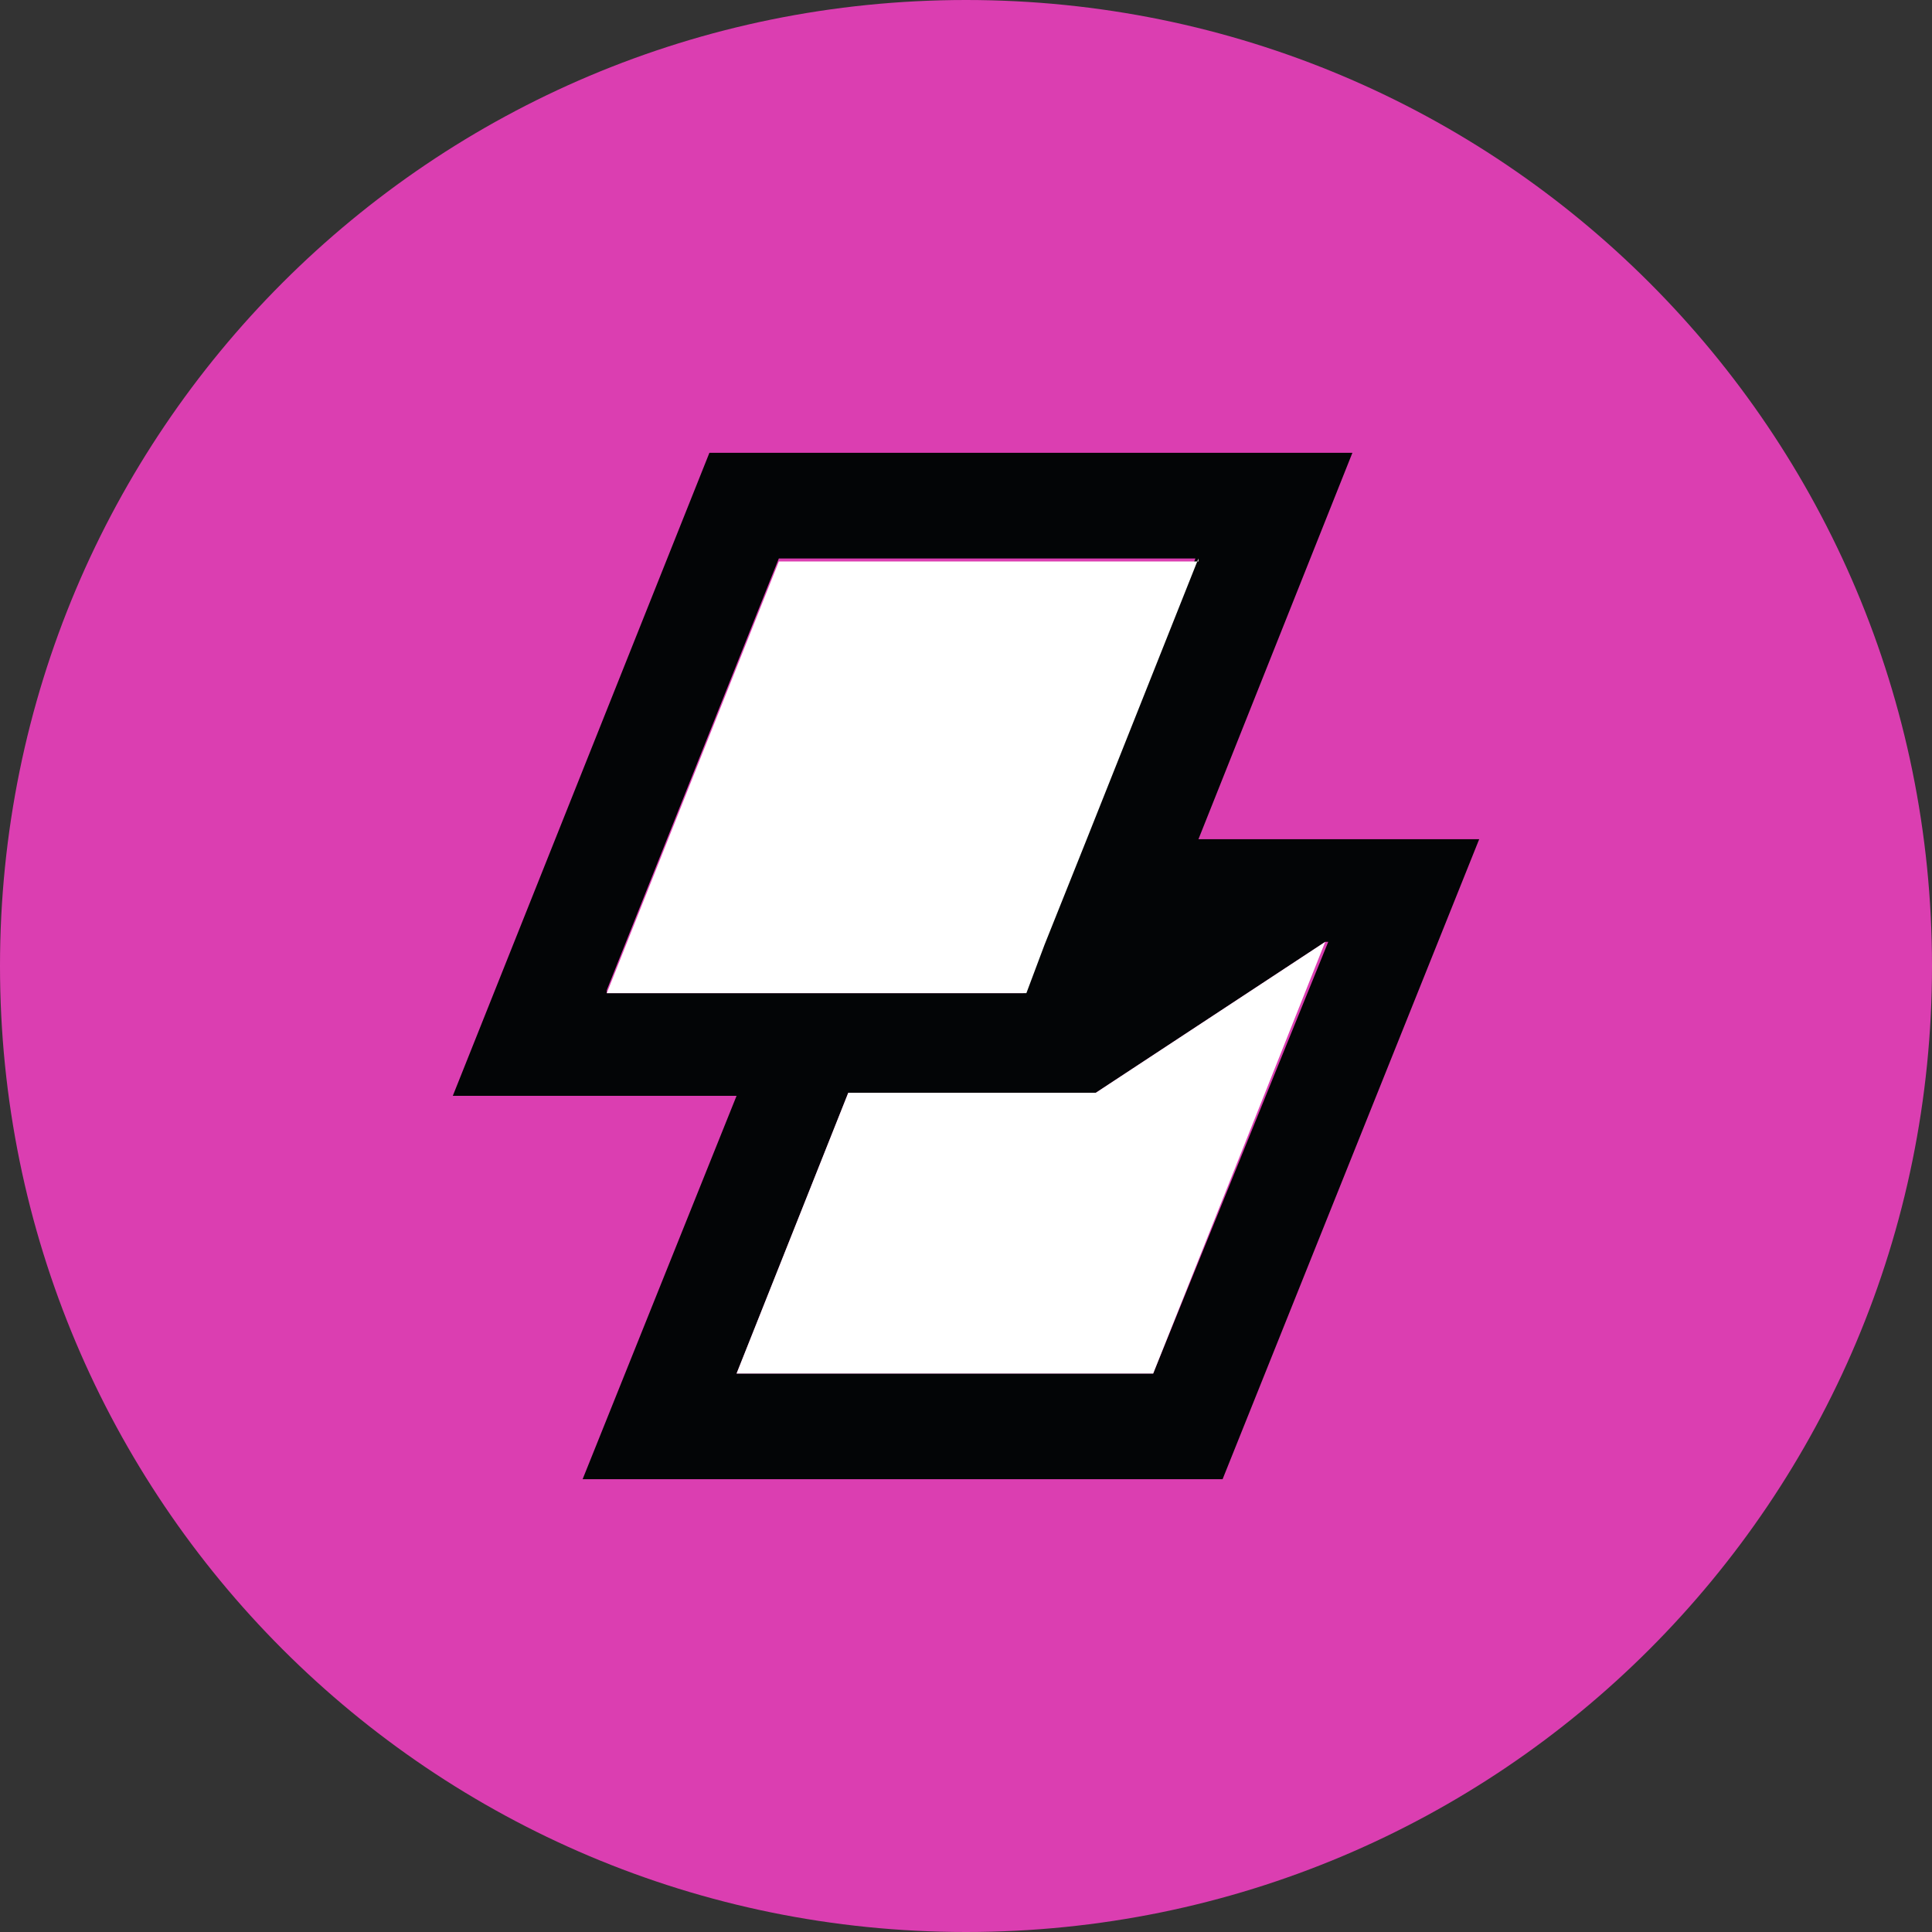 <?xml version="1.0" encoding="utf-8"?>
<!-- Generator: Adobe Illustrator 27.9.0, SVG Export Plug-In . SVG Version: 6.00 Build 0)  -->
<svg version="1.1" id="katman_1" xmlns="http://www.w3.org/2000/svg" xmlns:xlink="http://www.w3.org/1999/xlink" x="0px" y="0px"
	 viewBox="0 0 64 64" style="enable-background:new 0 0 64 64;" xml:space="preserve">
<rect x="0" y="0" width="64" height="64" fill="#333333" stroke="none"/>
<style type="text/css">
	.st0{fill:#DB3EB1;}
	.st1{fill:#030506;}
	.st2{fill:#FFFFFF;}
</style>
<path class="st0" d="M32,0L32,0c17.7,0,32,14.3,32,32l0,0c0,17.7-14.3,32-32,32l0,0C14.3,64,0,49.7,0,32l0,0C0,14.3,14.3,0,32,0z"/>
<path class="st1" d="M39.7,27.8L44.8,15H23.5L15,36.3h9.4L19.3,49h21.2L49,27.8H39.7z M20.1,32.8l5.7-14.3h13.8l-3.7,9.3l-1.4,3.5
	l-0.6,1.6H20.1z M38.2,45.5H24.4l3.7-9.3h8.2l7.6-5h0.1L38.2,45.5z"/>
<path class="st2" d="M43.9,31.2l-5.7,14.3H24.4l3.7-9.3h8.2L43.9,31.2L43.9,31.2z"/>
<path class="st2" d="M39.7,18.5l-3.7,9.3l-1.4,3.5l-0.6,1.6H20.1l5.7-14.3H39.7z"/>
</svg>
